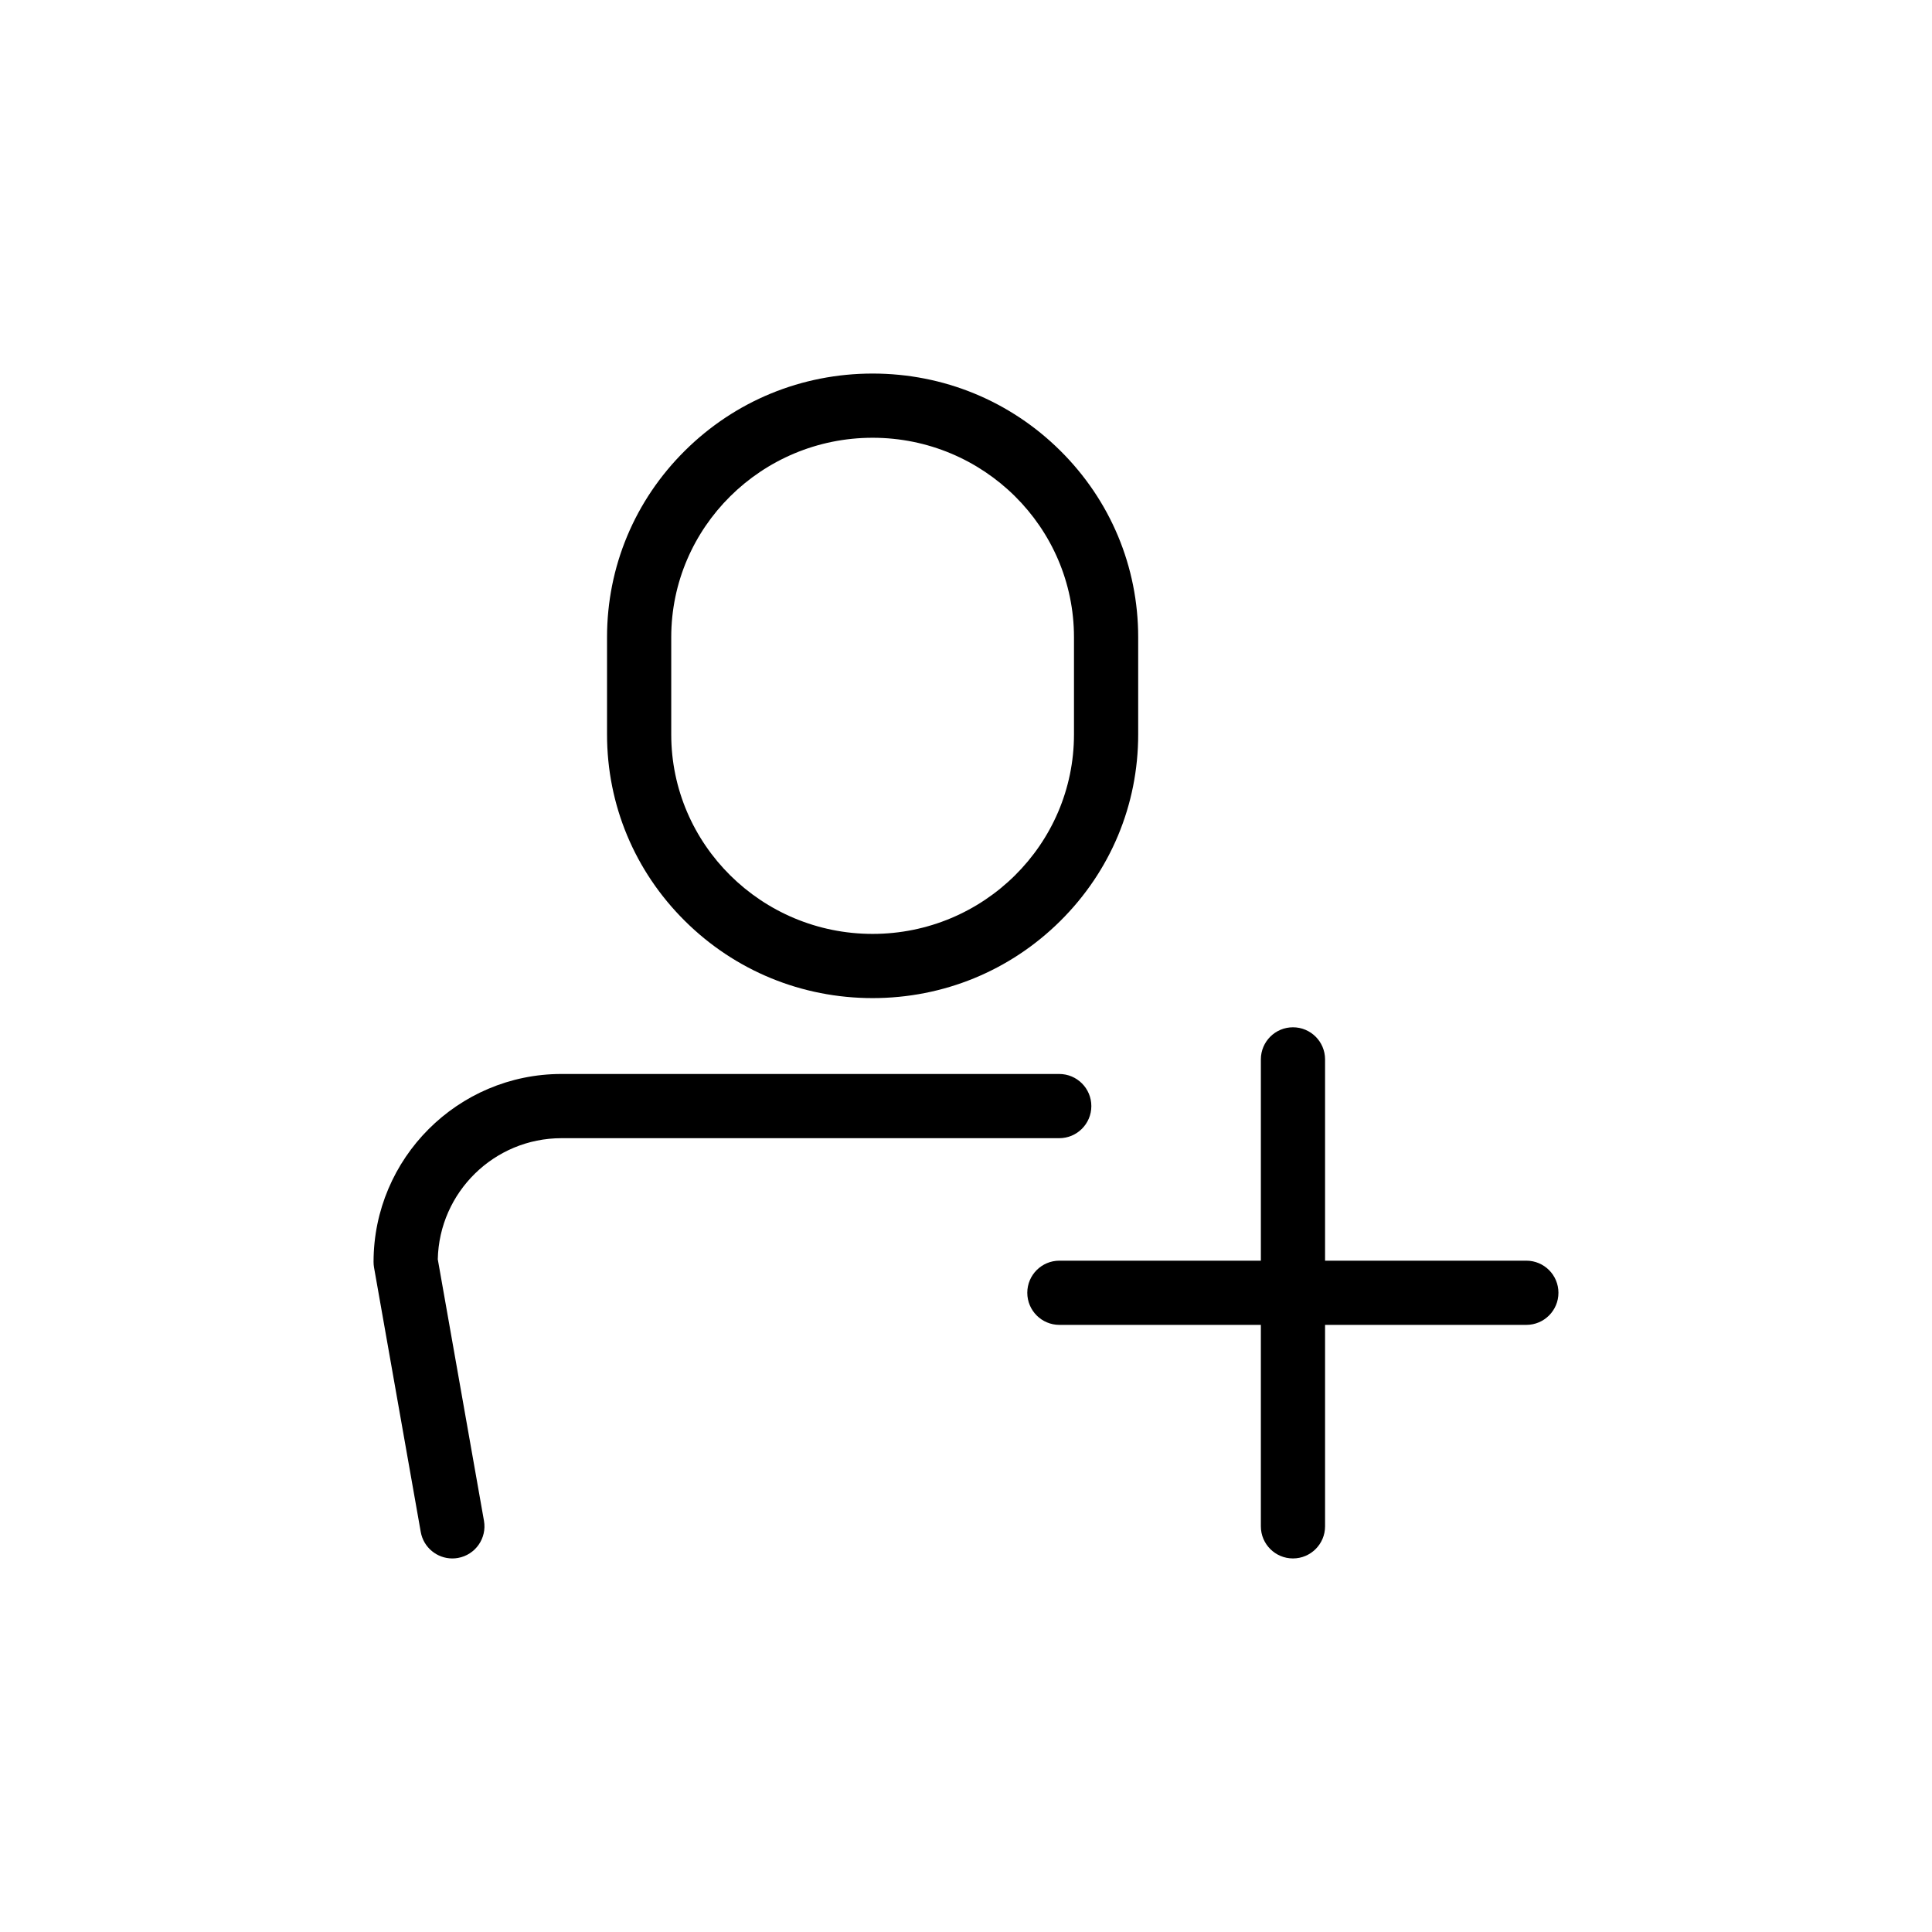 <?xml version="1.0" encoding="utf-8"?>
<!-- Generator: Adobe Illustrator 16.0.0, SVG Export Plug-In . SVG Version: 6.00 Build 0)  -->
<!DOCTYPE svg PUBLIC "-//W3C//DTD SVG 1.1//EN" "http://www.w3.org/Graphics/SVG/1.1/DTD/svg11.dtd">
<svg version="1.1" xmlns="http://www.w3.org/2000/svg" xmlns:xlink="http://www.w3.org/1999/xlink" x="0px" y="0px" width="1655px"
	 height="1655px" viewBox="0 0 1655 1655" enable-background="new 0 0 1655 1655" xml:space="preserve">
<g id="griglia" display="none">
	<g display="inline">
		
			<rect x="307.5" y="307.5" fill="none" stroke="#E6007E" stroke-width="0.046" stroke-miterlimit="10" width="1040" height="1040"/>
		<g>
			
				<rect x="507.5" y="507.5" fill="none" stroke="#E3147F" stroke-width="0.046" stroke-miterlimit="10" width="640" height="640"/>
			
				<rect x="427.5" y="427.5" fill="none" stroke="#E3147F" stroke-width="0.046" stroke-miterlimit="10" width="800" height="800"/>
			
				<rect x="347.5" y="347.5" fill="none" stroke="#E3147F" stroke-width="0.046" stroke-miterlimit="10" width="960" height="960"/>
			
				<rect x="667.5" y="667.5" fill="none" stroke="#E3147F" stroke-width="0.046" stroke-miterlimit="10" width="320" height="320"/>
			
				<rect x="747.5" y="747.5" fill="none" stroke="#E3147F" stroke-width="0.046" stroke-miterlimit="10" width="160" height="160"/>
			
				<line fill="none" stroke="#E3147F" stroke-width="0.046" stroke-miterlimit="10" x1="1327.5" y1="327.5" x2="327.5" y2="1327.5"/>
			
				<line fill="none" stroke="#E3147F" stroke-width="0.046" stroke-miterlimit="10" x1="327.5" y1="327.5" x2="1327.5" y2="1327.5"/>
			<line fill="none" stroke="#E3147F" stroke-miterlimit="10" x1="1067.5" y1="1307.5" x2="1067.5" y2="347.5"/>
			<line fill="none" stroke="#E3147F" stroke-miterlimit="10" x1="827.5" y1="1307.5" x2="827.5" y2="347.5"/>
			<line fill="none" stroke="#E3147F" stroke-miterlimit="10" x1="587.5" y1="1307.5" x2="587.5" y2="347.5"/>
			<line fill="none" stroke="#E3147F" stroke-miterlimit="10" x1="467.5" y1="1307.5" x2="467.5" y2="347.5"/>
			<line fill="none" stroke="#E3147F" stroke-miterlimit="10" x1="707.5" y1="1307.5" x2="707.5" y2="347.5"/>
			<line fill="none" stroke="#E3147F" stroke-miterlimit="10" x1="947.5" y1="1307.5" x2="947.5" y2="347.5"/>
			<line fill="none" stroke="#E3147F" stroke-miterlimit="10" x1="1187.5" y1="1307.5" x2="1187.5" y2="347.5"/>
			<line fill="none" stroke="#E3147F" stroke-miterlimit="10" x1="1307.5" y1="1067.5" x2="347.5" y2="1067.5"/>
			<line fill="none" stroke="#E3147F" stroke-miterlimit="10" x1="1307.5" y1="1187.5" x2="347.5" y2="1187.5"/>
			<line fill="none" stroke="#E3147F" stroke-miterlimit="10" x1="1307.5" y1="947.5" x2="347.5" y2="947.5"/>
			<line fill="none" stroke="#E3147F" stroke-miterlimit="10" x1="1307.5" y1="707.5" x2="347.5" y2="707.5"/>
			<line fill="none" stroke="#E3147F" stroke-miterlimit="10" x1="1307.5" y1="467.5" x2="347.5" y2="467.5"/>
			<line fill="none" stroke="#E3147F" stroke-miterlimit="10" x1="1307.5" y1="587.5" x2="347.5" y2="587.5"/>
			<line fill="none" stroke="#E3147F" stroke-miterlimit="10" x1="1307.5" y1="827.5" x2="347.5" y2="827.5"/>
			
				<rect x="387.5" y="387.5" fill="none" stroke="#E3147F" stroke-width="0.051" stroke-miterlimit="10" width="880" height="880"/>
			
				<rect x="467.5" y="467.5" fill="none" stroke="#E3147F" stroke-width="0.042" stroke-miterlimit="10" width="720" height="720"/>
			
				<rect x="547.5" y="547.5" fill="none" stroke="#E3147F" stroke-width="0.04" stroke-miterlimit="10" width="560" height="560"/>
			
				<rect x="627.5" y="627.5" fill="none" stroke="#E3147F" stroke-width="0.058" stroke-miterlimit="10" width="400" height="400"/>
			
				<rect x="707.5" y="707.5" fill="none" stroke="#E3147F" stroke-width="0.035" stroke-miterlimit="10" width="240" height="240"/>
			<rect x="787.5" y="787.5" fill="none" stroke="#E3147F" stroke-width="0.023" stroke-miterlimit="10" width="80" height="80"/>
			
				<line fill="none" stroke="#E3147F" stroke-width="0.051" stroke-miterlimit="10" x1="387.5" y1="347.5" x2="387.5" y2="1307.5"/>
			
				<line fill="none" stroke="#E3147F" stroke-width="0.051" stroke-miterlimit="10" x1="427.5" y1="347.5" x2="427.5" y2="1307.5"/>
			
				<line fill="none" stroke="#E3147F" stroke-width="0.051" stroke-miterlimit="10" x1="507.5" y1="347.5" x2="507.5" y2="1307.5"/>
			
				<line fill="none" stroke="#E3147F" stroke-width="0.051" stroke-miterlimit="10" x1="547.5" y1="347.5" x2="547.5" y2="1307.5"/>
			
				<line fill="none" stroke="#E3147F" stroke-width="0.051" stroke-miterlimit="10" x1="627.5" y1="347.5" x2="627.5" y2="1307.5"/>
			
				<line fill="none" stroke="#E3147F" stroke-width="0.051" stroke-miterlimit="10" x1="667.5" y1="347.5" x2="667.5" y2="1307.5"/>
			
				<line fill="none" stroke="#E3147F" stroke-width="0.051" stroke-miterlimit="10" x1="747.5" y1="347.5" x2="747.5" y2="1307.5"/>
			
				<line fill="none" stroke="#E3147F" stroke-width="0.051" stroke-miterlimit="10" x1="787.5" y1="347.5" x2="787.5" y2="1307.5"/>
			
				<line fill="none" stroke="#E3147F" stroke-width="0.051" stroke-miterlimit="10" x1="867.5" y1="347.5" x2="867.5" y2="1307.5"/>
			
				<line fill="none" stroke="#E3147F" stroke-width="0.051" stroke-miterlimit="10" x1="907.5" y1="347.5" x2="907.5" y2="1307.5"/>
			
				<line fill="none" stroke="#E3147F" stroke-width="0.051" stroke-miterlimit="10" x1="987.5" y1="347.5" x2="987.5" y2="1307.5"/>
			
				<line fill="none" stroke="#E3147F" stroke-width="0.051" stroke-miterlimit="10" x1="1027.5" y1="347.5" x2="1027.5" y2="1307.5"/>
			
				<line fill="none" stroke="#E3147F" stroke-width="0.051" stroke-miterlimit="10" x1="1107.5" y1="347.5" x2="1107.5" y2="1307.5"/>
			
				<line fill="none" stroke="#E3147F" stroke-width="0.051" stroke-miterlimit="10" x1="1147.5" y1="347.5" x2="1147.5" y2="1307.5"/>
			
				<line fill="none" stroke="#E3147F" stroke-width="0.051" stroke-miterlimit="10" x1="1227.5" y1="347.5" x2="1227.5" y2="1307.5"/>
			
				<line fill="none" stroke="#E3147F" stroke-width="0.051" stroke-miterlimit="10" x1="1267.5" y1="347.5" x2="1267.5" y2="1307.5"/>
			
				<line fill="none" stroke="#E3147F" stroke-width="0.051" stroke-miterlimit="10" x1="1307.5" y1="387.5" x2="347.5" y2="387.5"/>
			
				<line fill="none" stroke="#E3147F" stroke-width="0.051" stroke-miterlimit="10" x1="1307.5" y1="427.5" x2="347.5" y2="427.5"/>
			
				<line fill="none" stroke="#E3147F" stroke-width="0.051" stroke-miterlimit="10" x1="1307.5" y1="507.5" x2="347.5" y2="507.5"/>
			
				<line fill="none" stroke="#E3147F" stroke-width="0.051" stroke-miterlimit="10" x1="1307.5" y1="547.5" x2="347.5" y2="547.5"/>
			
				<line fill="none" stroke="#E3147F" stroke-width="0.051" stroke-miterlimit="10" x1="1307.5" y1="627.5" x2="347.5" y2="627.5"/>
			
				<line fill="none" stroke="#E3147F" stroke-width="0.051" stroke-miterlimit="10" x1="1307.5" y1="667.5" x2="347.5" y2="667.5"/>
			
				<line fill="none" stroke="#E3147F" stroke-width="0.051" stroke-miterlimit="10" x1="1307.5" y1="747.5" x2="347.5" y2="747.5"/>
			
				<line fill="none" stroke="#E3147F" stroke-width="0.051" stroke-miterlimit="10" x1="1307.5" y1="787.5" x2="347.5" y2="787.5"/>
			
				<line fill="none" stroke="#E3147F" stroke-width="0.051" stroke-miterlimit="10" x1="1307.5" y1="867.5" x2="347.5" y2="867.5"/>
			
				<line fill="none" stroke="#E3147F" stroke-width="0.051" stroke-miterlimit="10" x1="1307.5" y1="907.5" x2="347.5" y2="907.5"/>
			
				<line fill="none" stroke="#E3147F" stroke-width="0.051" stroke-miterlimit="10" x1="1307.5" y1="987.5" x2="347.5" y2="987.5"/>
			
				<line fill="none" stroke="#E3147F" stroke-width="0.051" stroke-miterlimit="10" x1="1307.5" y1="1027.5" x2="347.5" y2="1027.5"/>
			
				<line fill="none" stroke="#E3147F" stroke-width="0.051" stroke-miterlimit="10" x1="1307.5" y1="1107.5" x2="347.5" y2="1107.5"/>
			
				<line fill="none" stroke="#E3147F" stroke-width="0.051" stroke-miterlimit="10" x1="1307.5" y1="1147.5" x2="347.5" y2="1147.5"/>
			
				<line fill="none" stroke="#E3147F" stroke-width="0.051" stroke-miterlimit="10" x1="1307.5" y1="1227.5" x2="347.5" y2="1227.5"/>
			
				<line fill="none" stroke="#E3147F" stroke-width="0.051" stroke-miterlimit="10" x1="1307.5" y1="1267.5" x2="347.5" y2="1267.5"/>
			<rect x="327.5" y="327.5" fill="none" stroke="#E3147F" stroke-miterlimit="10" width="1000" height="1000"/>
		</g>
	</g>
	<rect x="867.5" y="867.5" display="inline" opacity="0.1" fill="#00FFFF" width="440" height="440"/>
	
		<rect x="787.5" y="827.5" display="inline" fill="none" stroke="#00FFFF" stroke-width="2" stroke-miterlimit="10" width="520" height="480"/>
</g>
<g id="espanso">
	<g>
		<path d="M1307.5,1079.926h-172.414V907.5c0-15.188-12.312-27.5-27.5-27.5s-27.5,12.312-27.5,27.5v172.426H907.5
			c-15.188,0-27.5,12.312-27.5,27.5s12.312,27.5,27.5,27.5h172.586V1307.5c0,15.188,12.312,27.5,27.5,27.5s27.5-12.312,27.5-27.5
			v-172.574H1307.5c15.188,0,27.5-12.312,27.5-27.5S1322.688,1079.926,1307.5,1079.926z"/>
		<path d="M747.504,855c60.723,0,117.823-23.466,160.783-66.075C951.308,746.255,975,689.507,975,629.134v-83.267
			c0-60.373-23.692-117.121-66.713-159.791C865.327,343.466,808.227,320,747.504,320c-60.727,0-117.831,23.466-160.792,66.076
			C543.692,428.745,520,485.493,520,545.867v83.267c0,60.374,23.692,117.122,66.713,159.791
			C629.674,831.534,686.777,855,747.504,855z M575,545.867C575,451.65,652.385,375,747.504,375C842.619,375,920,451.65,920,545.867
			v83.267C920,723.35,842.619,800,747.504,800C652.385,800,575,723.35,575,629.134V545.867z"/>
		<path d="M934.871,947.5c0-15.188-12.312-27.5-27.5-27.5H480.969C392.21,920,320,992.241,320,1081.037
			c0,1.604,0.14,3.204,0.419,4.783l40,226.463c2.356,13.339,13.957,22.722,27.048,22.722c1.587,0,3.198-0.139,4.815-0.424
			c14.956-2.642,24.939-16.908,22.297-31.864l-39.557-223.953C376.238,1021.34,423.297,975,480.969,975h426.402
			C922.559,975,934.871,962.688,934.871,947.5z"/>
	</g>
</g>
</svg>
